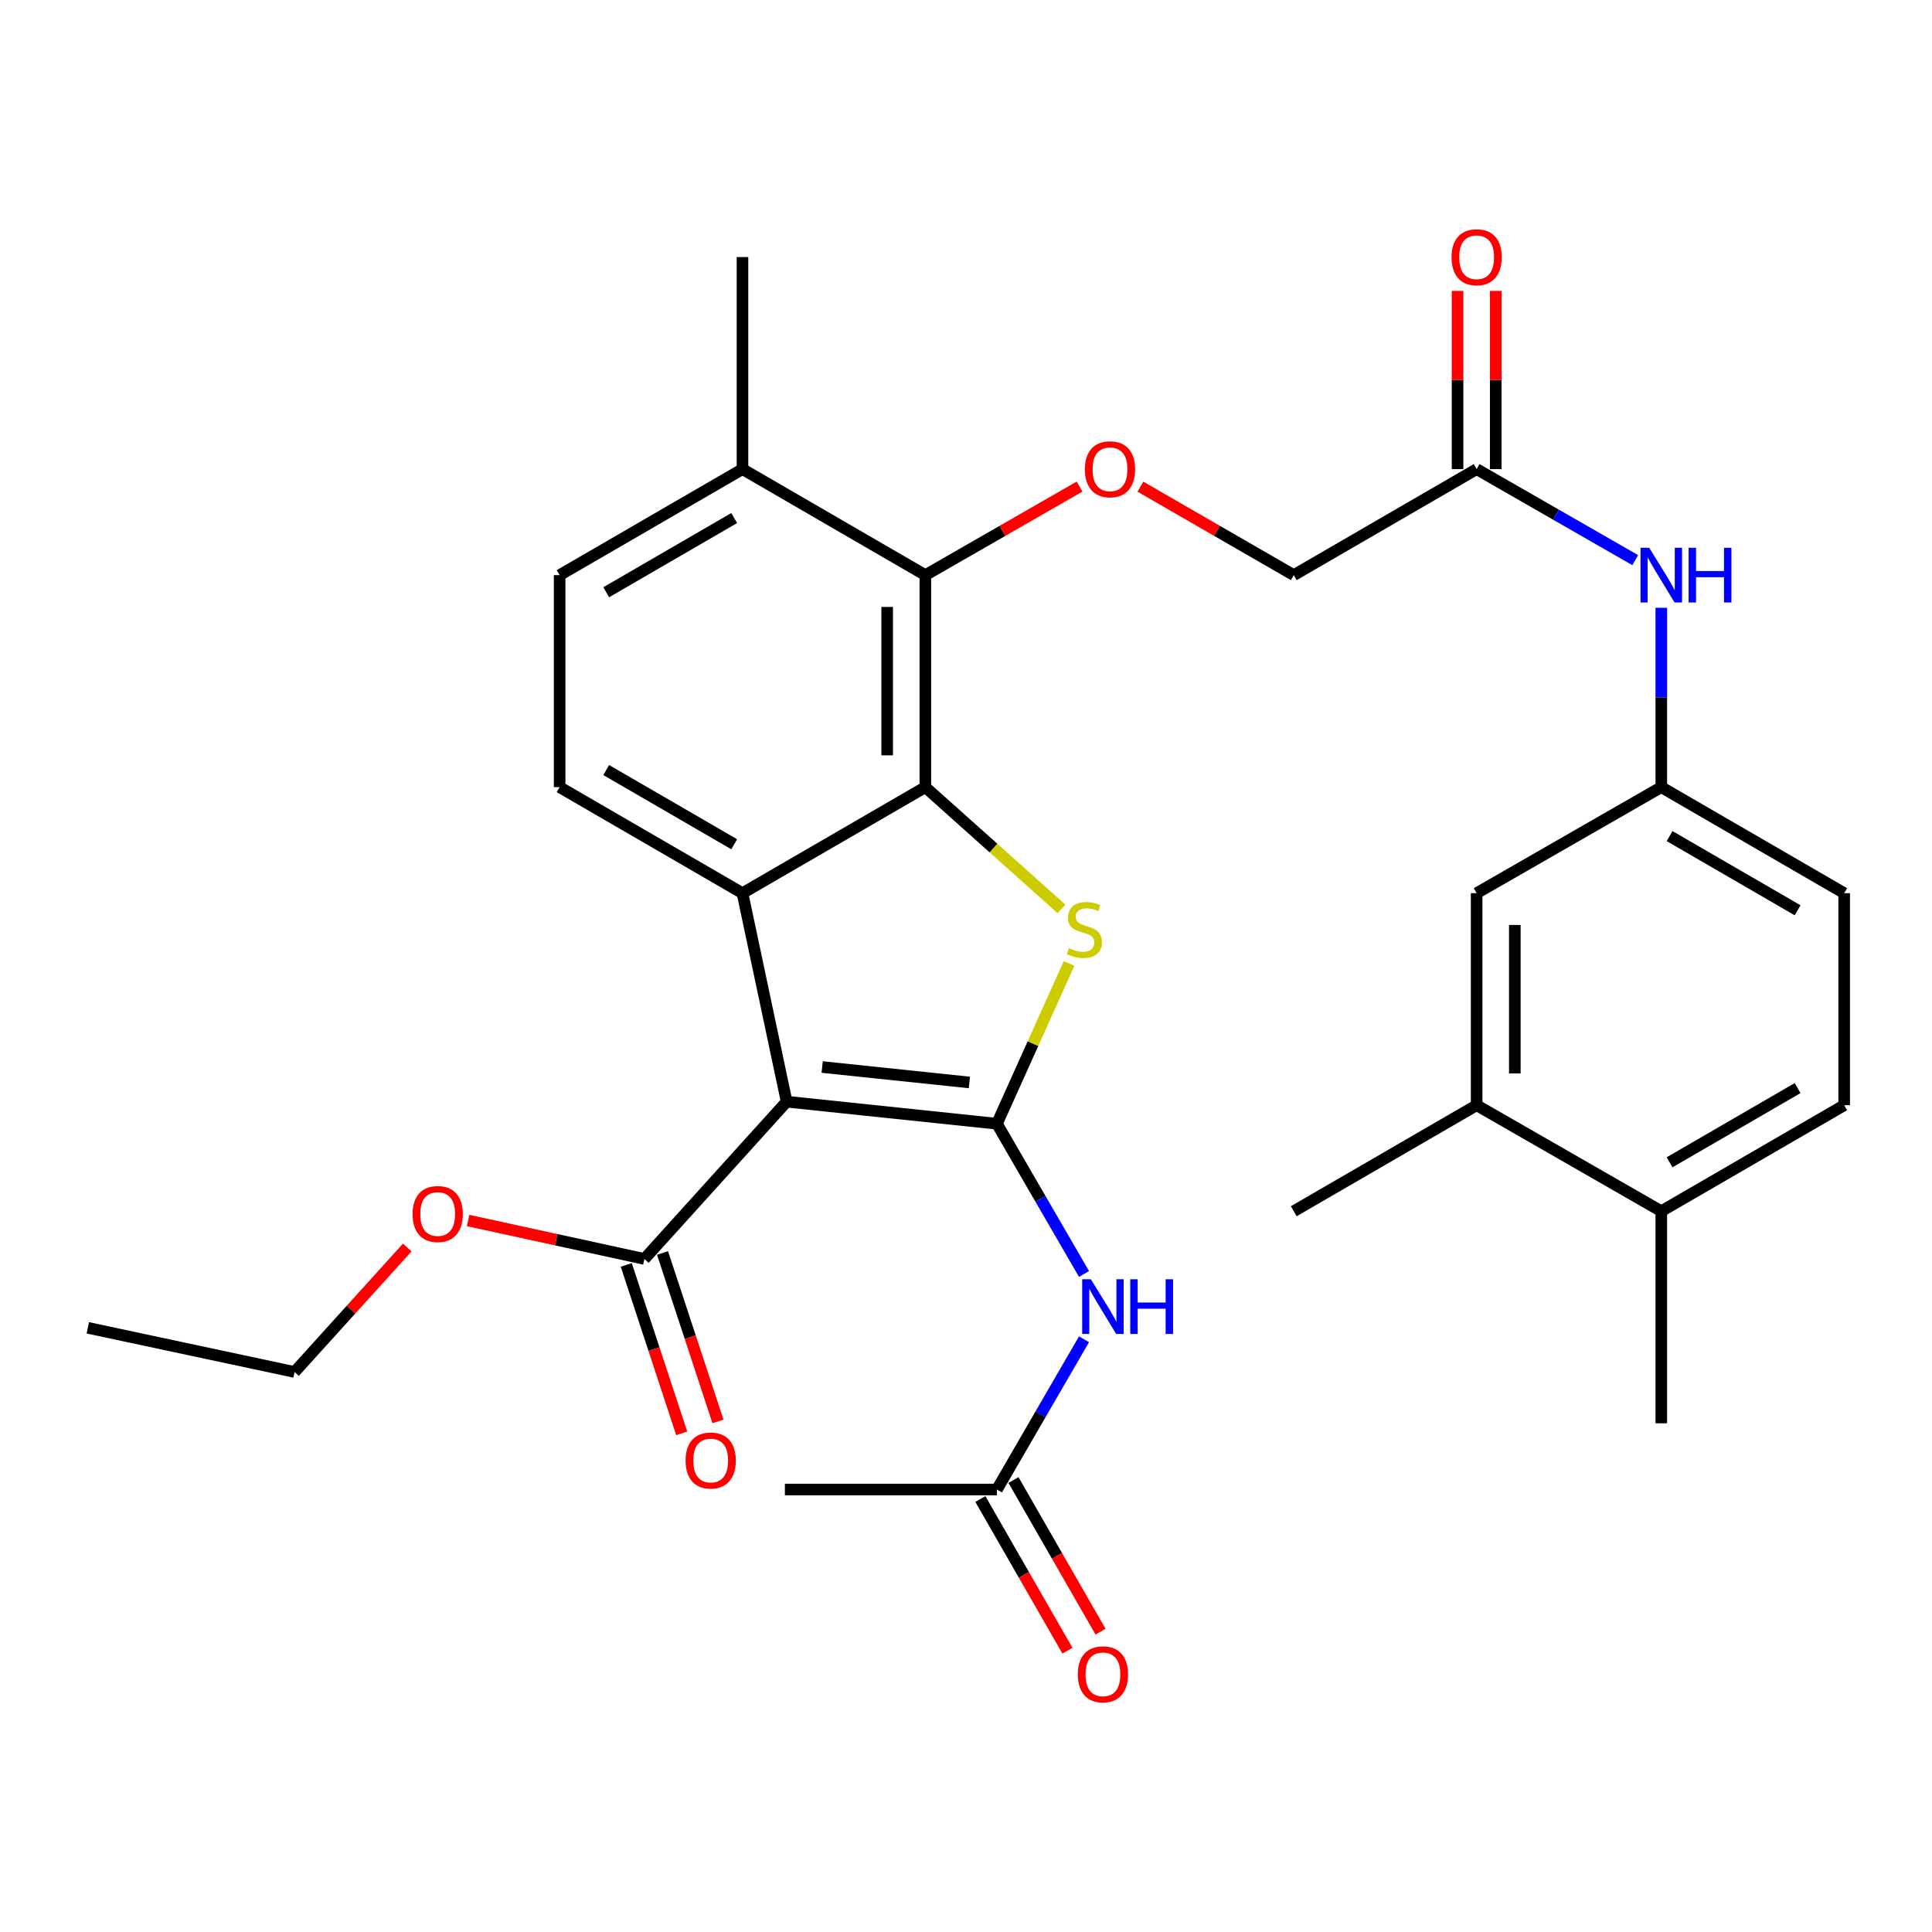 <?xml version='1.0' encoding='iso-8859-1'?>
<svg version='1.1' baseProfile='full'
              xmlns='http://www.w3.org/2000/svg'
                      xmlns:rdkit='http://www.rdkit.org/xml'
                      xmlns:xlink='http://www.w3.org/1999/xlink'
                  xml:space='preserve'
width='1000px' height='1000px' viewBox='0 0 1000 1000'>
<!-- END OF HEADER -->
<rect style='opacity:1.0;fill:#FFFFFF;stroke:none' width='1000' height='1000' x='0' y='0'> </rect>
<path class='bond-0' d='M 516.004,581.642 L 407.17,570.227' style='fill:none;fill-rule:evenodd;stroke:#000000;stroke-width:6px;stroke-linecap:butt;stroke-linejoin:miter;stroke-opacity:1' />
<path class='bond-0' d='M 501.74,560.28 L 425.556,552.289' style='fill:none;fill-rule:evenodd;stroke:#000000;stroke-width:6px;stroke-linecap:butt;stroke-linejoin:miter;stroke-opacity:1' />
<path class='bond-1' d='M 516.004,581.642 L 534.674,540.161' style='fill:none;fill-rule:evenodd;stroke:#000000;stroke-width:6px;stroke-linecap:butt;stroke-linejoin:miter;stroke-opacity:1' />
<path class='bond-1' d='M 534.674,540.161 L 553.344,498.679' style='fill:none;fill-rule:evenodd;stroke:#CCCC00;stroke-width:6px;stroke-linecap:butt;stroke-linejoin:miter;stroke-opacity:1' />
<path class='bond-4' d='M 516.004,581.642 L 538.544,620.526' style='fill:none;fill-rule:evenodd;stroke:#000000;stroke-width:6px;stroke-linecap:butt;stroke-linejoin:miter;stroke-opacity:1' />
<path class='bond-4' d='M 538.544,620.526 L 561.083,659.41' style='fill:none;fill-rule:evenodd;stroke:#0000FF;stroke-width:6px;stroke-linecap:butt;stroke-linejoin:miter;stroke-opacity:1' />
<path class='bond-3' d='M 407.17,570.227 L 384.306,462.304' style='fill:none;fill-rule:evenodd;stroke:#000000;stroke-width:6px;stroke-linecap:butt;stroke-linejoin:miter;stroke-opacity:1' />
<path class='bond-6' d='M 407.17,570.227 L 333.538,651.63' style='fill:none;fill-rule:evenodd;stroke:#000000;stroke-width:6px;stroke-linecap:butt;stroke-linejoin:miter;stroke-opacity:1' />
<path class='bond-2' d='M 549.442,470.453 L 514.2,438.942' style='fill:none;fill-rule:evenodd;stroke:#CCCC00;stroke-width:6px;stroke-linecap:butt;stroke-linejoin:miter;stroke-opacity:1' />
<path class='bond-2' d='M 514.2,438.942 L 478.958,407.431' style='fill:none;fill-rule:evenodd;stroke:#000000;stroke-width:6px;stroke-linecap:butt;stroke-linejoin:miter;stroke-opacity:1' />
<path class='bond-5' d='M 478.958,407.431 L 478.958,297.686' style='fill:none;fill-rule:evenodd;stroke:#000000;stroke-width:6px;stroke-linecap:butt;stroke-linejoin:miter;stroke-opacity:1' />
<path class='bond-5' d='M 459.2,390.969 L 459.2,314.148' style='fill:none;fill-rule:evenodd;stroke:#000000;stroke-width:6px;stroke-linecap:butt;stroke-linejoin:miter;stroke-opacity:1' />
<path class='bond-31' d='M 478.958,407.431 L 384.306,462.304' style='fill:none;fill-rule:evenodd;stroke:#000000;stroke-width:6px;stroke-linecap:butt;stroke-linejoin:miter;stroke-opacity:1' />
<path class='bond-8' d='M 384.306,462.304 L 289.664,407.431' style='fill:none;fill-rule:evenodd;stroke:#000000;stroke-width:6px;stroke-linecap:butt;stroke-linejoin:miter;stroke-opacity:1' />
<path class='bond-8' d='M 380.02,436.98 L 313.771,398.569' style='fill:none;fill-rule:evenodd;stroke:#000000;stroke-width:6px;stroke-linecap:butt;stroke-linejoin:miter;stroke-opacity:1' />
<path class='bond-9' d='M 561.084,693.201 L 538.544,732.09' style='fill:none;fill-rule:evenodd;stroke:#0000FF;stroke-width:6px;stroke-linecap:butt;stroke-linejoin:miter;stroke-opacity:1' />
<path class='bond-9' d='M 538.544,732.09 L 516.004,770.98' style='fill:none;fill-rule:evenodd;stroke:#000000;stroke-width:6px;stroke-linecap:butt;stroke-linejoin:miter;stroke-opacity:1' />
<path class='bond-7' d='M 478.958,297.686 L 518.867,274.772' style='fill:none;fill-rule:evenodd;stroke:#000000;stroke-width:6px;stroke-linecap:butt;stroke-linejoin:miter;stroke-opacity:1' />
<path class='bond-7' d='M 518.867,274.772 L 558.777,251.859' style='fill:none;fill-rule:evenodd;stroke:#FF0000;stroke-width:6px;stroke-linecap:butt;stroke-linejoin:miter;stroke-opacity:1' />
<path class='bond-13' d='M 478.958,297.686 L 384.306,242.813' style='fill:none;fill-rule:evenodd;stroke:#000000;stroke-width:6px;stroke-linecap:butt;stroke-linejoin:miter;stroke-opacity:1' />
<path class='bond-16' d='M 324.154,654.719 L 338.503,698.31' style='fill:none;fill-rule:evenodd;stroke:#000000;stroke-width:6px;stroke-linecap:butt;stroke-linejoin:miter;stroke-opacity:1' />
<path class='bond-16' d='M 338.503,698.31 L 352.851,741.901' style='fill:none;fill-rule:evenodd;stroke:#FF0000;stroke-width:6px;stroke-linecap:butt;stroke-linejoin:miter;stroke-opacity:1' />
<path class='bond-16' d='M 342.922,648.541 L 357.27,692.132' style='fill:none;fill-rule:evenodd;stroke:#000000;stroke-width:6px;stroke-linecap:butt;stroke-linejoin:miter;stroke-opacity:1' />
<path class='bond-16' d='M 357.27,692.132 L 371.619,735.723' style='fill:none;fill-rule:evenodd;stroke:#FF0000;stroke-width:6px;stroke-linecap:butt;stroke-linejoin:miter;stroke-opacity:1' />
<path class='bond-23' d='M 333.538,651.63 L 287.912,641.678' style='fill:none;fill-rule:evenodd;stroke:#000000;stroke-width:6px;stroke-linecap:butt;stroke-linejoin:miter;stroke-opacity:1' />
<path class='bond-23' d='M 287.912,641.678 L 242.286,631.726' style='fill:none;fill-rule:evenodd;stroke:#FF0000;stroke-width:6px;stroke-linecap:butt;stroke-linejoin:miter;stroke-opacity:1' />
<path class='bond-21' d='M 590.277,251.896 L 629.967,274.791' style='fill:none;fill-rule:evenodd;stroke:#FF0000;stroke-width:6px;stroke-linecap:butt;stroke-linejoin:miter;stroke-opacity:1' />
<path class='bond-21' d='M 629.967,274.791 L 669.656,297.686' style='fill:none;fill-rule:evenodd;stroke:#000000;stroke-width:6px;stroke-linecap:butt;stroke-linejoin:miter;stroke-opacity:1' />
<path class='bond-18' d='M 289.664,407.431 L 289.664,297.686' style='fill:none;fill-rule:evenodd;stroke:#000000;stroke-width:6px;stroke-linecap:butt;stroke-linejoin:miter;stroke-opacity:1' />
<path class='bond-19' d='M 507.437,775.899 L 529.971,815.143' style='fill:none;fill-rule:evenodd;stroke:#000000;stroke-width:6px;stroke-linecap:butt;stroke-linejoin:miter;stroke-opacity:1' />
<path class='bond-19' d='M 529.971,815.143 L 552.505,854.387' style='fill:none;fill-rule:evenodd;stroke:#FF0000;stroke-width:6px;stroke-linecap:butt;stroke-linejoin:miter;stroke-opacity:1' />
<path class='bond-19' d='M 524.571,766.06 L 547.105,805.304' style='fill:none;fill-rule:evenodd;stroke:#000000;stroke-width:6px;stroke-linecap:butt;stroke-linejoin:miter;stroke-opacity:1' />
<path class='bond-19' d='M 547.105,805.304 L 569.639,844.549' style='fill:none;fill-rule:evenodd;stroke:#FF0000;stroke-width:6px;stroke-linecap:butt;stroke-linejoin:miter;stroke-opacity:1' />
<path class='bond-25' d='M 516.004,770.98 L 406.259,770.98' style='fill:none;fill-rule:evenodd;stroke:#000000;stroke-width:6px;stroke-linecap:butt;stroke-linejoin:miter;stroke-opacity:1' />
<path class='bond-10' d='M 764.308,242.813 L 669.656,297.686' style='fill:none;fill-rule:evenodd;stroke:#000000;stroke-width:6px;stroke-linecap:butt;stroke-linejoin:miter;stroke-opacity:1' />
<path class='bond-11' d='M 764.308,242.813 L 805.348,266.376' style='fill:none;fill-rule:evenodd;stroke:#000000;stroke-width:6px;stroke-linecap:butt;stroke-linejoin:miter;stroke-opacity:1' />
<path class='bond-11' d='M 805.348,266.376 L 846.387,289.938' style='fill:none;fill-rule:evenodd;stroke:#0000FF;stroke-width:6px;stroke-linecap:butt;stroke-linejoin:miter;stroke-opacity:1' />
<path class='bond-20' d='M 774.187,242.813 L 774.187,196.687' style='fill:none;fill-rule:evenodd;stroke:#000000;stroke-width:6px;stroke-linecap:butt;stroke-linejoin:miter;stroke-opacity:1' />
<path class='bond-20' d='M 774.187,196.687 L 774.187,150.561' style='fill:none;fill-rule:evenodd;stroke:#FF0000;stroke-width:6px;stroke-linecap:butt;stroke-linejoin:miter;stroke-opacity:1' />
<path class='bond-20' d='M 754.429,242.813 L 754.429,196.687' style='fill:none;fill-rule:evenodd;stroke:#000000;stroke-width:6px;stroke-linecap:butt;stroke-linejoin:miter;stroke-opacity:1' />
<path class='bond-20' d='M 754.429,196.687 L 754.429,150.561' style='fill:none;fill-rule:evenodd;stroke:#FF0000;stroke-width:6px;stroke-linecap:butt;stroke-linejoin:miter;stroke-opacity:1' />
<path class='bond-14' d='M 859.882,314.59 L 859.882,361.01' style='fill:none;fill-rule:evenodd;stroke:#0000FF;stroke-width:6px;stroke-linecap:butt;stroke-linejoin:miter;stroke-opacity:1' />
<path class='bond-14' d='M 859.882,361.01 L 859.882,407.431' style='fill:none;fill-rule:evenodd;stroke:#000000;stroke-width:6px;stroke-linecap:butt;stroke-linejoin:miter;stroke-opacity:1' />
<path class='bond-12' d='M 764.308,572.06 L 764.308,462.304' style='fill:none;fill-rule:evenodd;stroke:#000000;stroke-width:6px;stroke-linecap:butt;stroke-linejoin:miter;stroke-opacity:1' />
<path class='bond-12' d='M 784.066,555.596 L 784.066,478.767' style='fill:none;fill-rule:evenodd;stroke:#000000;stroke-width:6px;stroke-linecap:butt;stroke-linejoin:miter;stroke-opacity:1' />
<path class='bond-26' d='M 764.308,572.06 L 669.656,626.932' style='fill:none;fill-rule:evenodd;stroke:#000000;stroke-width:6px;stroke-linecap:butt;stroke-linejoin:miter;stroke-opacity:1' />
<path class='bond-33' d='M 764.308,572.06 L 859.882,626.932' style='fill:none;fill-rule:evenodd;stroke:#000000;stroke-width:6px;stroke-linecap:butt;stroke-linejoin:miter;stroke-opacity:1' />
<path class='bond-27' d='M 384.306,242.813 L 384.306,133.057' style='fill:none;fill-rule:evenodd;stroke:#000000;stroke-width:6px;stroke-linecap:butt;stroke-linejoin:miter;stroke-opacity:1' />
<path class='bond-32' d='M 384.306,242.813 L 289.664,297.686' style='fill:none;fill-rule:evenodd;stroke:#000000;stroke-width:6px;stroke-linecap:butt;stroke-linejoin:miter;stroke-opacity:1' />
<path class='bond-32' d='M 380.02,268.137 L 313.771,306.548' style='fill:none;fill-rule:evenodd;stroke:#000000;stroke-width:6px;stroke-linecap:butt;stroke-linejoin:miter;stroke-opacity:1' />
<path class='bond-15' d='M 859.882,407.431 L 764.308,462.304' style='fill:none;fill-rule:evenodd;stroke:#000000;stroke-width:6px;stroke-linecap:butt;stroke-linejoin:miter;stroke-opacity:1' />
<path class='bond-24' d='M 859.882,407.431 L 954.545,462.304' style='fill:none;fill-rule:evenodd;stroke:#000000;stroke-width:6px;stroke-linecap:butt;stroke-linejoin:miter;stroke-opacity:1' />
<path class='bond-24' d='M 864.173,432.756 L 930.437,471.167' style='fill:none;fill-rule:evenodd;stroke:#000000;stroke-width:6px;stroke-linecap:butt;stroke-linejoin:miter;stroke-opacity:1' />
<path class='bond-17' d='M 859.882,626.932 L 954.545,572.06' style='fill:none;fill-rule:evenodd;stroke:#000000;stroke-width:6px;stroke-linecap:butt;stroke-linejoin:miter;stroke-opacity:1' />
<path class='bond-17' d='M 864.173,601.607 L 930.437,563.197' style='fill:none;fill-rule:evenodd;stroke:#000000;stroke-width:6px;stroke-linecap:butt;stroke-linejoin:miter;stroke-opacity:1' />
<path class='bond-28' d='M 859.882,626.932 L 859.882,736.688' style='fill:none;fill-rule:evenodd;stroke:#000000;stroke-width:6px;stroke-linecap:butt;stroke-linejoin:miter;stroke-opacity:1' />
<path class='bond-22' d='M 954.545,572.06 L 954.545,462.304' style='fill:none;fill-rule:evenodd;stroke:#000000;stroke-width:6px;stroke-linecap:butt;stroke-linejoin:miter;stroke-opacity:1' />
<path class='bond-29' d='M 210.788,645.704 L 181.627,677.92' style='fill:none;fill-rule:evenodd;stroke:#FF0000;stroke-width:6px;stroke-linecap:butt;stroke-linejoin:miter;stroke-opacity:1' />
<path class='bond-29' d='M 181.627,677.92 L 152.466,710.136' style='fill:none;fill-rule:evenodd;stroke:#000000;stroke-width:6px;stroke-linecap:butt;stroke-linejoin:miter;stroke-opacity:1' />
<path class='bond-30' d='M 152.466,710.136 L 45.455,687.282' style='fill:none;fill-rule:evenodd;stroke:#000000;stroke-width:6px;stroke-linecap:butt;stroke-linejoin:miter;stroke-opacity:1' />
<path  class='atom-2' d='M 553.283 490.761
Q 553.603 490.881, 554.923 491.441
Q 556.243 492.001, 557.683 492.361
Q 559.163 492.681, 560.603 492.681
Q 563.283 492.681, 564.843 491.401
Q 566.403 490.081, 566.403 487.801
Q 566.403 486.241, 565.603 485.281
Q 564.843 484.321, 563.643 483.801
Q 562.443 483.281, 560.443 482.681
Q 557.923 481.921, 556.403 481.201
Q 554.923 480.481, 553.843 478.961
Q 552.803 477.441, 552.803 474.881
Q 552.803 471.321, 555.203 469.121
Q 557.643 466.921, 562.443 466.921
Q 565.723 466.921, 569.443 468.481
L 568.523 471.561
Q 565.123 470.161, 562.563 470.161
Q 559.803 470.161, 558.283 471.321
Q 556.763 472.441, 556.803 474.401
Q 556.803 475.921, 557.563 476.841
Q 558.363 477.761, 559.483 478.281
Q 560.643 478.801, 562.563 479.401
Q 565.123 480.201, 566.643 481.001
Q 568.163 481.801, 569.243 483.441
Q 570.363 485.041, 570.363 487.801
Q 570.363 491.721, 567.723 493.841
Q 565.123 495.921, 560.763 495.921
Q 558.243 495.921, 556.323 495.361
Q 554.443 494.841, 552.203 493.921
L 553.283 490.761
' fill='#CCCC00'/>
<path  class='atom-5' d='M 564.617 662.145
L 573.897 677.145
Q 574.817 678.625, 576.297 681.305
Q 577.777 683.985, 577.857 684.145
L 577.857 662.145
L 581.617 662.145
L 581.617 690.465
L 577.737 690.465
L 567.777 674.065
Q 566.617 672.145, 565.377 669.945
Q 564.177 667.745, 563.817 667.065
L 563.817 690.465
L 560.137 690.465
L 560.137 662.145
L 564.617 662.145
' fill='#0000FF'/>
<path  class='atom-5' d='M 585.017 662.145
L 588.857 662.145
L 588.857 674.185
L 603.337 674.185
L 603.337 662.145
L 607.177 662.145
L 607.177 690.465
L 603.337 690.465
L 603.337 677.385
L 588.857 677.385
L 588.857 690.465
L 585.017 690.465
L 585.017 662.145
' fill='#0000FF'/>
<path  class='atom-8' d='M 561.532 242.893
Q 561.532 236.093, 564.892 232.293
Q 568.252 228.493, 574.532 228.493
Q 580.812 228.493, 584.172 232.293
Q 587.532 236.093, 587.532 242.893
Q 587.532 249.773, 584.132 253.693
Q 580.732 257.573, 574.532 257.573
Q 568.292 257.573, 564.892 253.693
Q 561.532 249.813, 561.532 242.893
M 574.532 254.373
Q 578.852 254.373, 581.172 251.493
Q 583.532 248.573, 583.532 242.893
Q 583.532 237.333, 581.172 234.533
Q 578.852 231.693, 574.532 231.693
Q 570.212 231.693, 567.852 234.493
Q 565.532 237.293, 565.532 242.893
Q 565.532 248.613, 567.852 251.493
Q 570.212 254.373, 574.532 254.373
' fill='#FF0000'/>
<path  class='atom-12' d='M 853.622 283.526
L 862.902 298.526
Q 863.822 300.006, 865.302 302.686
Q 866.782 305.366, 866.862 305.526
L 866.862 283.526
L 870.622 283.526
L 870.622 311.846
L 866.742 311.846
L 856.782 295.446
Q 855.622 293.526, 854.382 291.326
Q 853.182 289.126, 852.822 288.446
L 852.822 311.846
L 849.142 311.846
L 849.142 283.526
L 853.622 283.526
' fill='#0000FF'/>
<path  class='atom-12' d='M 874.022 283.526
L 877.862 283.526
L 877.862 295.566
L 892.342 295.566
L 892.342 283.526
L 896.182 283.526
L 896.182 311.846
L 892.342 311.846
L 892.342 298.766
L 877.862 298.766
L 877.862 311.846
L 874.022 311.846
L 874.022 283.526
' fill='#0000FF'/>
<path  class='atom-17' d='M 354.851 755.956
Q 354.851 749.156, 358.211 745.356
Q 361.571 741.556, 367.851 741.556
Q 374.131 741.556, 377.491 745.356
Q 380.851 749.156, 380.851 755.956
Q 380.851 762.836, 377.451 766.756
Q 374.051 770.636, 367.851 770.636
Q 361.611 770.636, 358.211 766.756
Q 354.851 762.876, 354.851 755.956
M 367.851 767.436
Q 372.171 767.436, 374.491 764.556
Q 376.851 761.636, 376.851 755.956
Q 376.851 750.396, 374.491 747.596
Q 372.171 744.756, 367.851 744.756
Q 363.531 744.756, 361.171 747.556
Q 358.851 750.356, 358.851 755.956
Q 358.851 761.676, 361.171 764.556
Q 363.531 767.436, 367.851 767.436
' fill='#FF0000'/>
<path  class='atom-20' d='M 557.877 866.623
Q 557.877 859.823, 561.237 856.023
Q 564.597 852.223, 570.877 852.223
Q 577.157 852.223, 580.517 856.023
Q 583.877 859.823, 583.877 866.623
Q 583.877 873.503, 580.477 877.423
Q 577.077 881.303, 570.877 881.303
Q 564.637 881.303, 561.237 877.423
Q 557.877 873.543, 557.877 866.623
M 570.877 878.103
Q 575.197 878.103, 577.517 875.223
Q 579.877 872.303, 579.877 866.623
Q 579.877 861.063, 577.517 858.263
Q 575.197 855.423, 570.877 855.423
Q 566.557 855.423, 564.197 858.223
Q 561.877 861.023, 561.877 866.623
Q 561.877 872.343, 564.197 875.223
Q 566.557 878.103, 570.877 878.103
' fill='#FF0000'/>
<path  class='atom-21' d='M 751.308 133.137
Q 751.308 126.337, 754.668 122.537
Q 758.028 118.737, 764.308 118.737
Q 770.588 118.737, 773.948 122.537
Q 777.308 126.337, 777.308 133.137
Q 777.308 140.017, 773.908 143.937
Q 770.508 147.817, 764.308 147.817
Q 758.068 147.817, 754.668 143.937
Q 751.308 140.057, 751.308 133.137
M 764.308 144.617
Q 768.628 144.617, 770.948 141.737
Q 773.308 138.817, 773.308 133.137
Q 773.308 127.577, 770.948 124.777
Q 768.628 121.937, 764.308 121.937
Q 759.988 121.937, 757.628 124.737
Q 755.308 127.537, 755.308 133.137
Q 755.308 138.857, 757.628 141.737
Q 759.988 144.617, 764.308 144.617
' fill='#FF0000'/>
<path  class='atom-24' d='M 213.548 628.373
Q 213.548 621.573, 216.908 617.773
Q 220.268 613.973, 226.548 613.973
Q 232.828 613.973, 236.188 617.773
Q 239.548 621.573, 239.548 628.373
Q 239.548 635.253, 236.148 639.173
Q 232.748 643.053, 226.548 643.053
Q 220.308 643.053, 216.908 639.173
Q 213.548 635.293, 213.548 628.373
M 226.548 639.853
Q 230.868 639.853, 233.188 636.973
Q 235.548 634.053, 235.548 628.373
Q 235.548 622.813, 233.188 620.013
Q 230.868 617.173, 226.548 617.173
Q 222.228 617.173, 219.868 619.973
Q 217.548 622.773, 217.548 628.373
Q 217.548 634.093, 219.868 636.973
Q 222.228 639.853, 226.548 639.853
' fill='#FF0000'/>
</svg>

